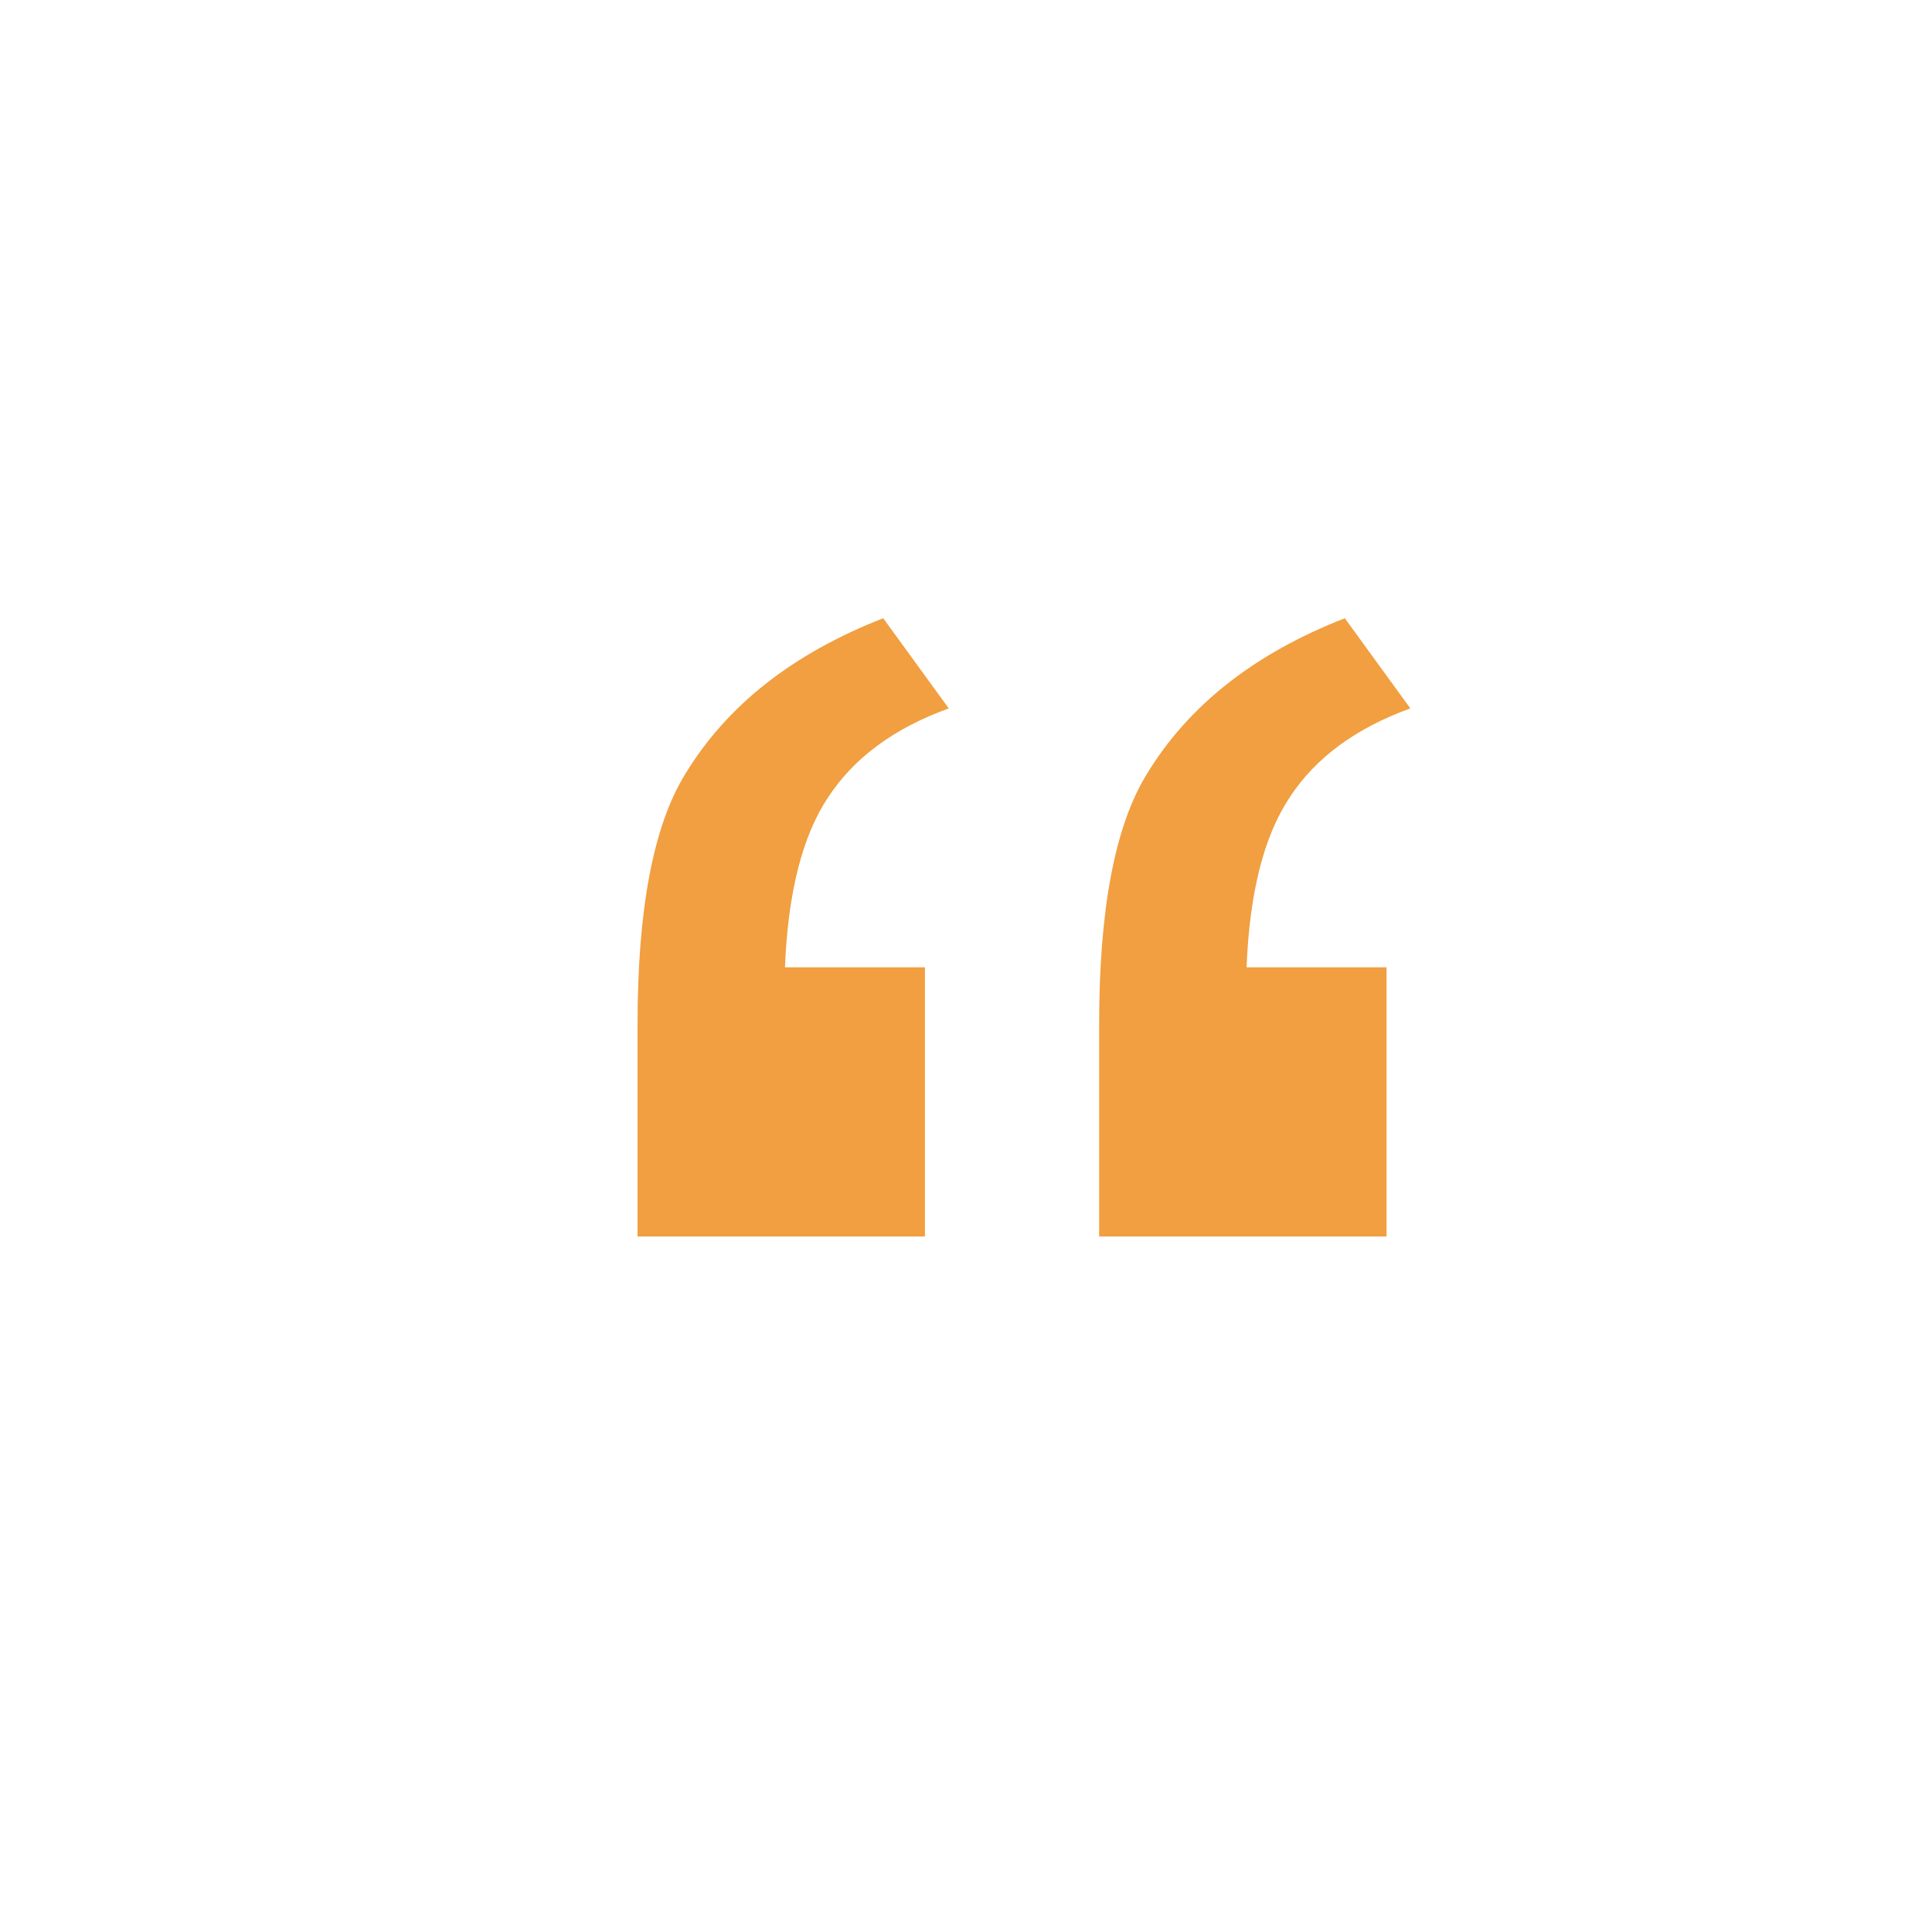 <?xml version="1.0" encoding="UTF-8"?> <svg xmlns="http://www.w3.org/2000/svg" width="100" height="100" fill="none" viewBox="0 0 100 100"><circle cx="50" cy="50" r="50" fill="#fff" filter="url(#a)"></circle><path fill="#F19F40" d="M47.875 50.067V64H33V53c0-5.956.822-10.267 2.466-12.933 2.158-3.556 5.575-6.245 10.25-8.067l3.392 4.667c-2.826 1.022-4.907 2.555-6.243 4.6-1.336 2-2.08 4.933-2.235 8.8h7.245zm23.892 0V64H56.892V53c0-5.956.822-10.267 2.466-12.933 2.158-3.556 5.575-6.245 10.25-8.067L73 36.667c-2.826 1.022-4.907 2.555-6.243 4.6-1.336 2-2.08 4.933-2.235 8.8h7.245z"></path><defs><filter id="a" width="100" height="110" x="0" y="0" color-interpolation-filters="sRGB"><feFlood flood-opacity="0" result="BackgroundImageFix"></feFlood><feBlend in="SourceGraphic" in2="BackgroundImageFix" result="shape"></feBlend><feColorMatrix in="SourceAlpha" result="hardAlpha" values="0 0 0 0 0 0 0 0 0 0 0 0 0 0 0 0 0 0 127 0"></feColorMatrix><feOffset dy="10"></feOffset><feGaussianBlur stdDeviation="10"></feGaussianBlur><feComposite in2="hardAlpha" k2="-1" k3="1" operator="arithmetic"></feComposite><feColorMatrix values="0 0 0 0 0.863 0 0 0 0 0.885 0 0 0 0 0.917 0 0 0 1 0"></feColorMatrix><feBlend in2="shape" result="effect1_innerShadow"></feBlend></filter></defs></svg> 